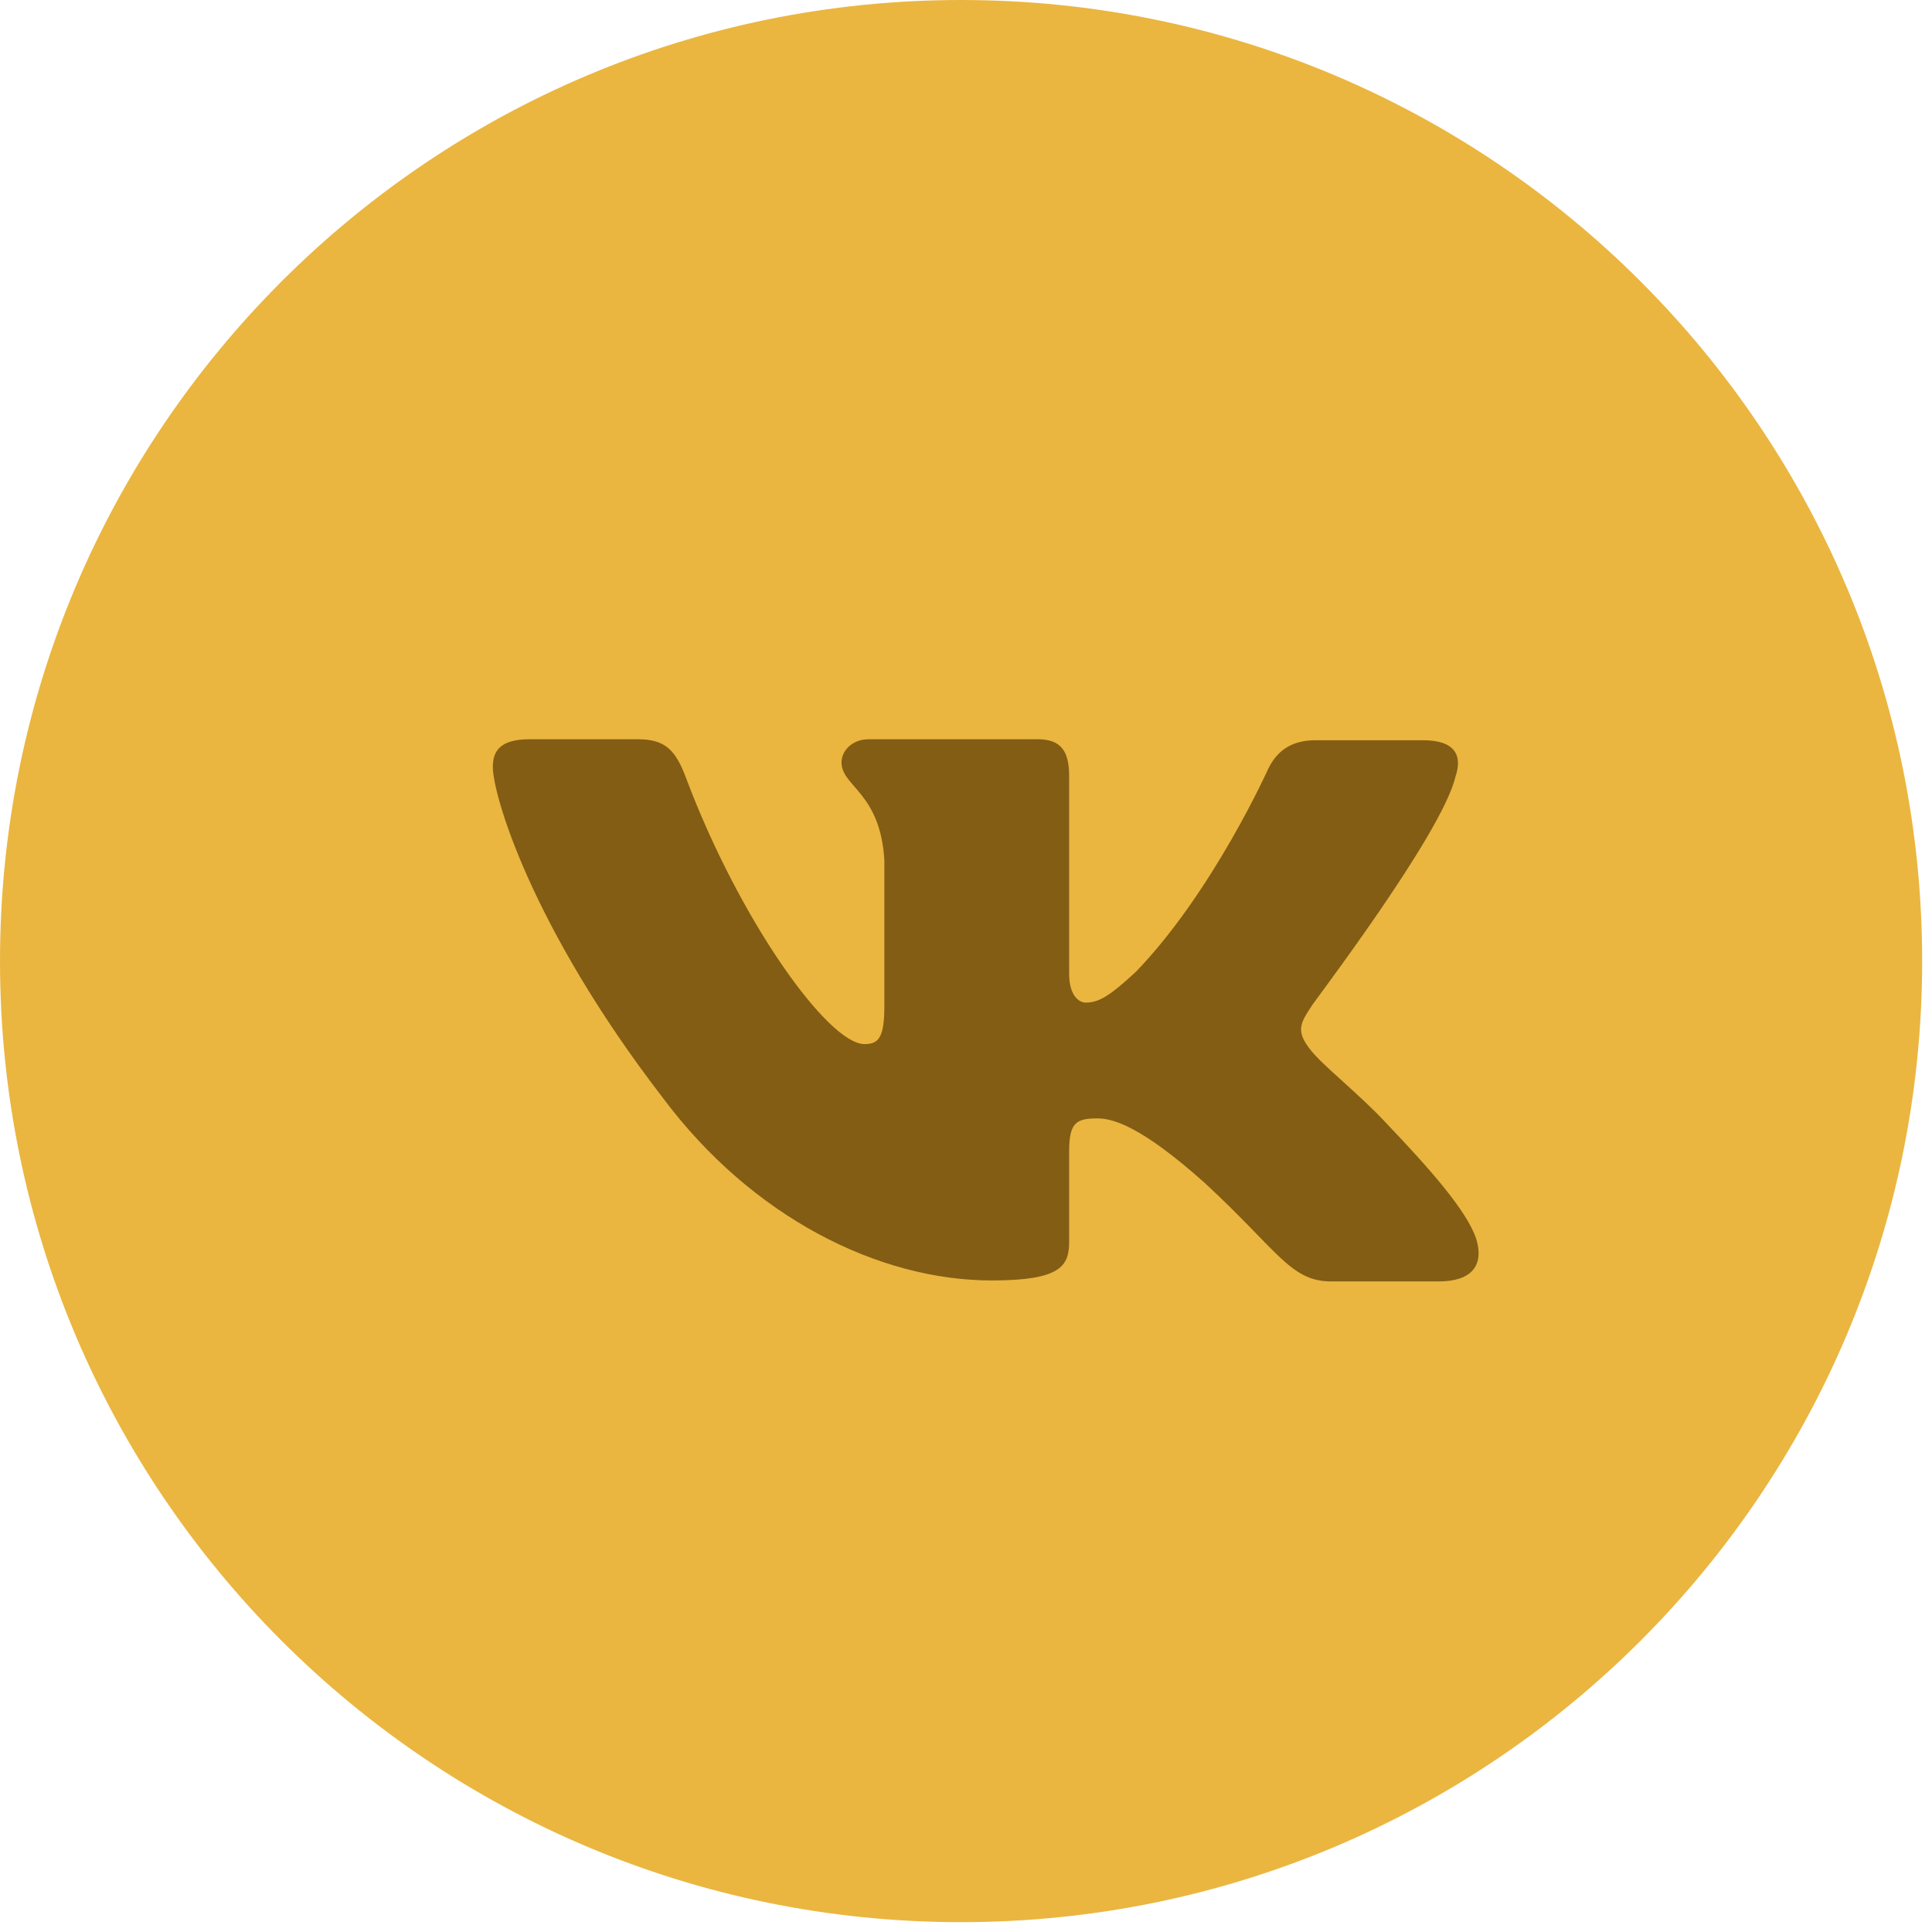 <?xml version="1.0" encoding="UTF-8"?> <svg xmlns="http://www.w3.org/2000/svg" width="42" height="42" viewBox="0 0 42 42" fill="none"> <path d="M20.893 41.786C32.432 41.786 41.786 32.432 41.786 20.893C41.786 9.354 32.432 0 20.893 0C9.354 0 0 9.354 0 20.893C0 32.432 9.354 41.786 20.893 41.786Z" fill="#EAB640"></path> <path fill-rule="evenodd" clip-rule="evenodd" d="M31.639 16.889C31.797 16.428 31.639 16.092 30.935 16.092H28.598C28.008 16.092 27.735 16.386 27.576 16.701C27.576 16.701 26.373 19.385 24.694 21.125C24.149 21.629 23.9 21.796 23.605 21.796C23.446 21.796 23.242 21.629 23.242 21.167V16.868C23.242 16.323 23.06 16.071 22.561 16.071H18.884C18.521 16.071 18.294 16.323 18.294 16.575C18.294 17.099 19.134 17.225 19.225 18.693V21.88C19.225 22.572 19.089 22.698 18.794 22.698C17.999 22.698 16.07 19.993 14.913 16.91C14.686 16.302 14.459 16.071 13.869 16.071H11.509C10.828 16.071 10.714 16.365 10.714 16.68C10.714 17.246 11.509 20.098 14.414 23.872C16.343 26.452 19.089 27.836 21.562 27.836C23.06 27.836 23.242 27.521 23.242 26.997V25.047C23.242 24.418 23.378 24.313 23.855 24.313C24.195 24.313 24.808 24.481 26.192 25.718C27.781 27.186 28.053 27.857 28.938 27.857H31.276C31.956 27.857 32.274 27.542 32.093 26.934C31.888 26.326 31.117 25.445 30.118 24.397C29.573 23.81 28.756 23.16 28.507 22.845C28.166 22.425 28.257 22.258 28.507 21.88C28.484 21.88 31.344 18.147 31.639 16.889Z" fill="#835D14"></path> </svg> 